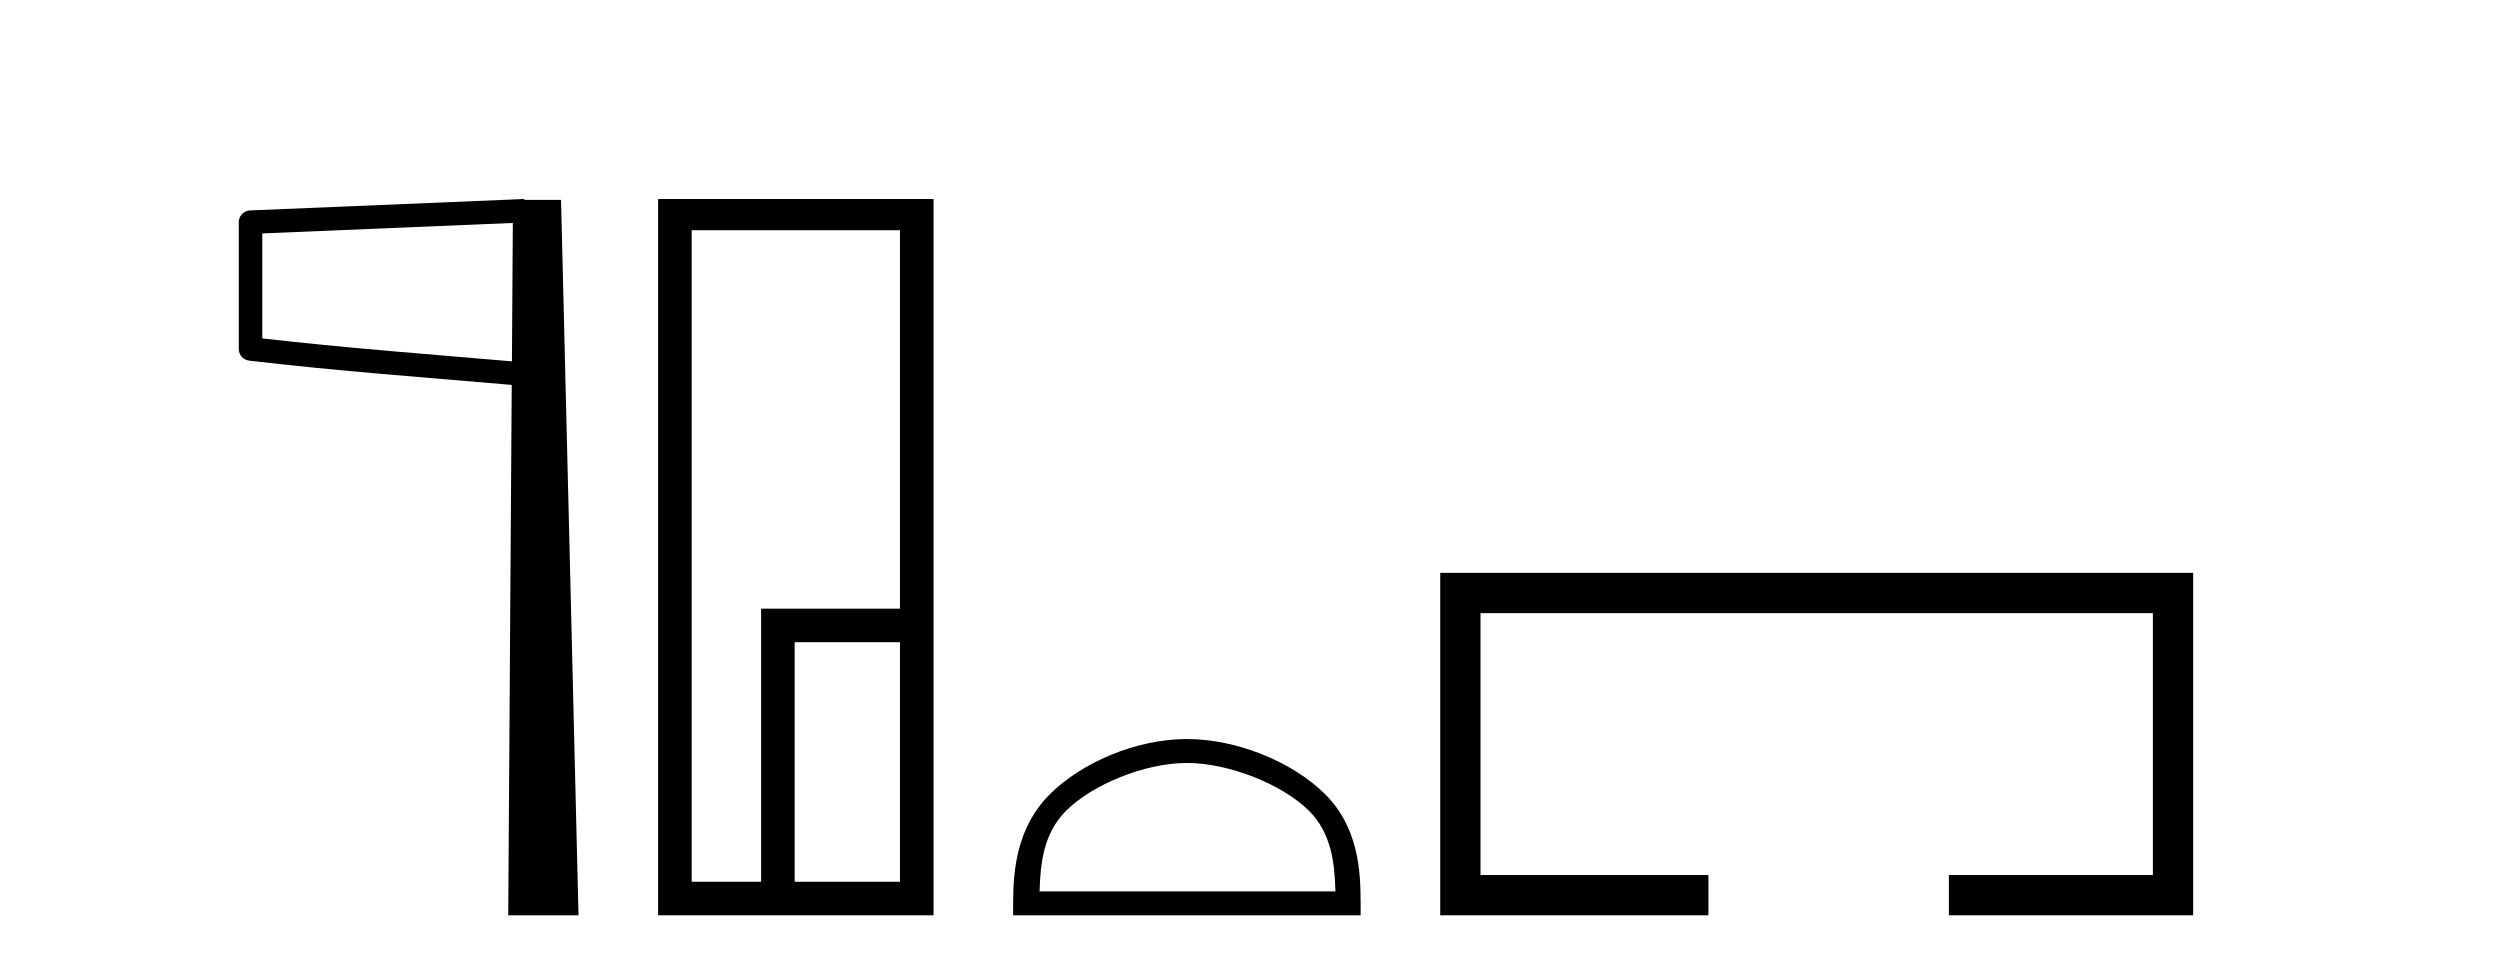 <?xml version='1.0' encoding='UTF-8' standalone='yes'?><svg xmlns='http://www.w3.org/2000/svg' xmlns:xlink='http://www.w3.org/1999/xlink' width='106.0' height='41.0' ><path d='M 21.744 9.453 L 21.706 15.321 L 21.7 15.321 C 17.901 14.995 14.617 14.748 11.121 14.349 L 11.121 9.897 L 21.744 9.453 ZM 22.226 8.437 L 21.728 8.459 L 10.604 8.922 C 10.337 8.932 10.125 9.15 10.124 9.418 L 10.124 14.795 C 10.124 15.048 10.313 15.262 10.565 15.291 C 14.256 15.725 17.663 15.973 21.615 16.313 L 21.697 16.321 L 21.549 38.809 L 24.529 38.809 L 23.788 8.475 L 22.229 8.475 L 22.226 8.437 Z' style='fill:#000000;stroke:none' /><path d='M 38.159 9.762 L 38.159 25.807 L 32.271 25.807 L 32.271 37.386 L 29.327 37.386 L 29.327 9.762 ZM 38.159 27.229 L 38.159 37.386 L 33.694 37.386 L 33.694 27.229 ZM 27.904 8.437 L 27.904 38.809 L 39.582 38.809 L 39.582 8.437 Z' style='fill:#000000;stroke:none' /><path d='M 50.324 32.35 C 52.136 32.35 54.405 33.281 55.502 34.378 C 56.463 35.339 56.588 36.612 56.623 37.795 L 44.078 37.795 C 44.113 36.612 44.239 35.339 45.199 34.378 C 46.297 33.281 48.512 32.35 50.324 32.35 ZM 50.324 31.335 C 48.174 31.335 45.861 32.329 44.505 33.684 C 43.114 35.075 42.957 36.906 42.957 38.275 L 42.957 38.809 L 57.691 38.809 L 57.691 38.275 C 57.691 36.906 57.587 35.075 56.196 33.684 C 54.841 32.329 52.474 31.335 50.324 31.335 Z' style='fill:#000000;stroke:none' /><path d='M 61.066 24.289 L 61.066 38.809 L 72.437 38.809 L 72.437 37.101 L 62.774 37.101 L 62.774 25.997 L 91.282 25.997 L 91.282 37.101 L 82.633 37.101 L 82.633 38.809 L 92.99 38.809 L 92.99 24.289 Z' style='fill:#000000;stroke:none' /></svg>
